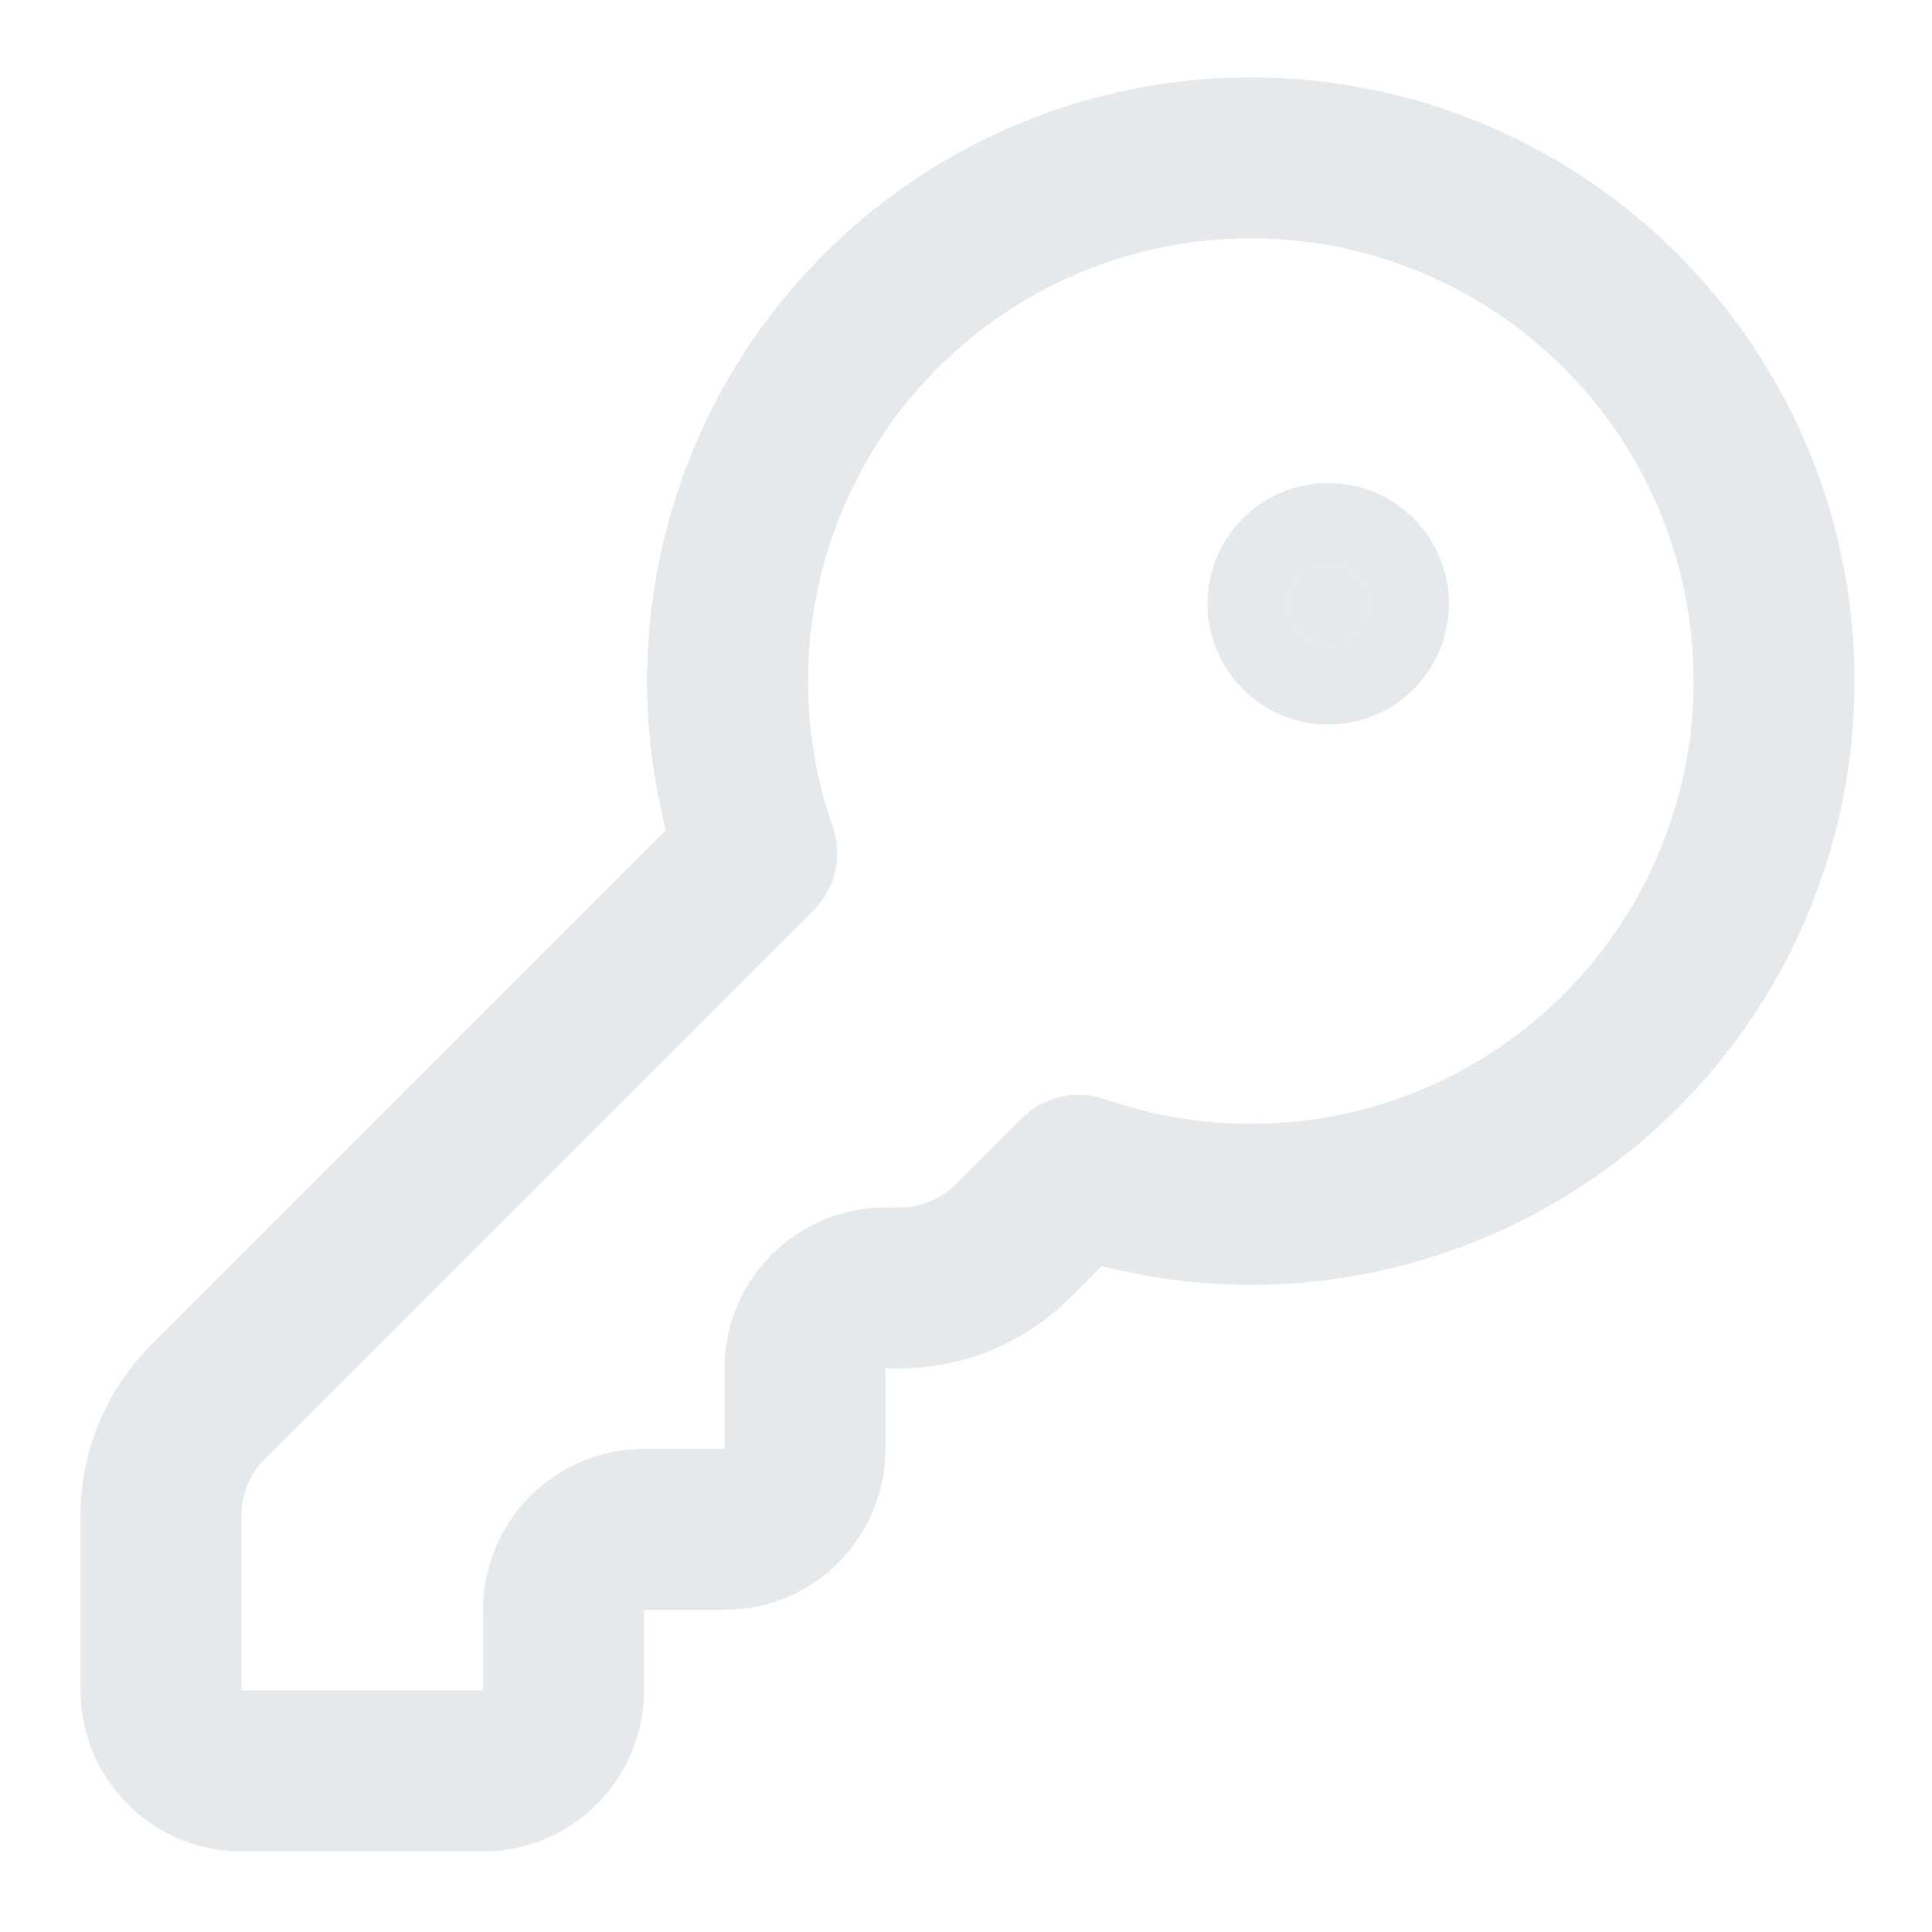 <?xml version="1.0" encoding="UTF-8"?> <svg xmlns="http://www.w3.org/2000/svg" width="24" height="24" viewBox="0 0 24 24" fill="none"><path fill-rule="evenodd" clip-rule="evenodd" d="M11.552 2.108C12.991 1.205 14.693 0.818 16.381 1.008C18.068 1.199 19.641 1.957 20.841 3.158C22.042 4.358 22.8 5.931 22.991 7.619C23.181 9.306 22.794 11.008 21.892 12.447C20.989 13.885 19.625 14.975 18.023 15.537C16.623 16.029 15.114 16.093 13.685 15.728L13.293 16.12C13.293 16.12 13.293 16.12 13.293 16.12C12.731 16.683 11.968 16.999 11.172 16.999H11V17.999C11 18.53 10.789 19.038 10.414 19.413C10.039 19.788 9.53 19.999 9 19.999H8V20.999C8 21.53 7.789 22.038 7.414 22.413C7.039 22.788 6.53 22.999 6 22.999H3C2.47 22.999 1.961 22.788 1.586 22.413C1.211 22.038 1 21.53 1 20.999V18.827C1 18.031 1.316 17.268 1.879 16.706L8.271 10.314C7.907 8.886 7.97 7.376 8.462 5.976C9.024 4.374 10.114 3.01 11.552 2.108ZM2.588 17.415L3.293 18.12C3.106 18.308 3 18.562 3 18.827C3 18.827 3 18.827 3 18.827V20.999H6V19.999C6 19.469 6.211 18.96 6.586 18.585C6.961 18.21 7.47 17.999 8 17.999H9V16.999C9 16.469 9.211 15.96 9.586 15.585C9.961 15.21 10.47 14.999 11 14.999H11.172C11.172 14.999 11.172 14.999 11.172 14.999C11.437 14.999 11.691 14.894 11.879 14.706L12.583 15.41L11.879 14.706L12.693 13.892C12.964 13.621 13.367 13.529 13.729 13.655C14.905 14.065 16.185 14.063 17.36 13.65C18.535 13.238 19.535 12.439 20.197 11.384C20.859 10.329 21.143 9.081 21.003 7.843C20.864 6.606 20.308 5.452 19.427 4.572C18.547 3.691 17.393 3.136 16.156 2.996C14.918 2.856 13.67 3.14 12.615 3.802C11.56 4.464 10.761 5.464 10.349 6.639C9.936 7.814 9.935 9.094 10.344 10.27C10.47 10.633 10.378 11.035 10.107 11.306L3.293 18.12L2.588 17.415Z" fill="#E6E9EC"></path><path d="M16.5 8C16.776 8 17 7.776 17 7.5C17 7.224 16.776 7 16.5 7C16.224 7 16 7.224 16 7.5C16 7.776 16.224 8 16.5 8Z" fill="#E6E9EC"></path><path fill-rule="evenodd" clip-rule="evenodd" d="M16.5 8C16.776 8 17 7.776 17 7.5C17 7.224 16.776 7 16.5 7C16.224 7 16 7.224 16 7.5C16 7.776 16.224 8 16.5 8ZM15 7.5C15 6.672 15.672 6 16.5 6C17.328 6 18 6.672 18 7.5C18 8.328 17.328 9 16.5 9C15.672 9 15 8.328 15 7.5Z" fill="#E6E9EC"></path></svg> 